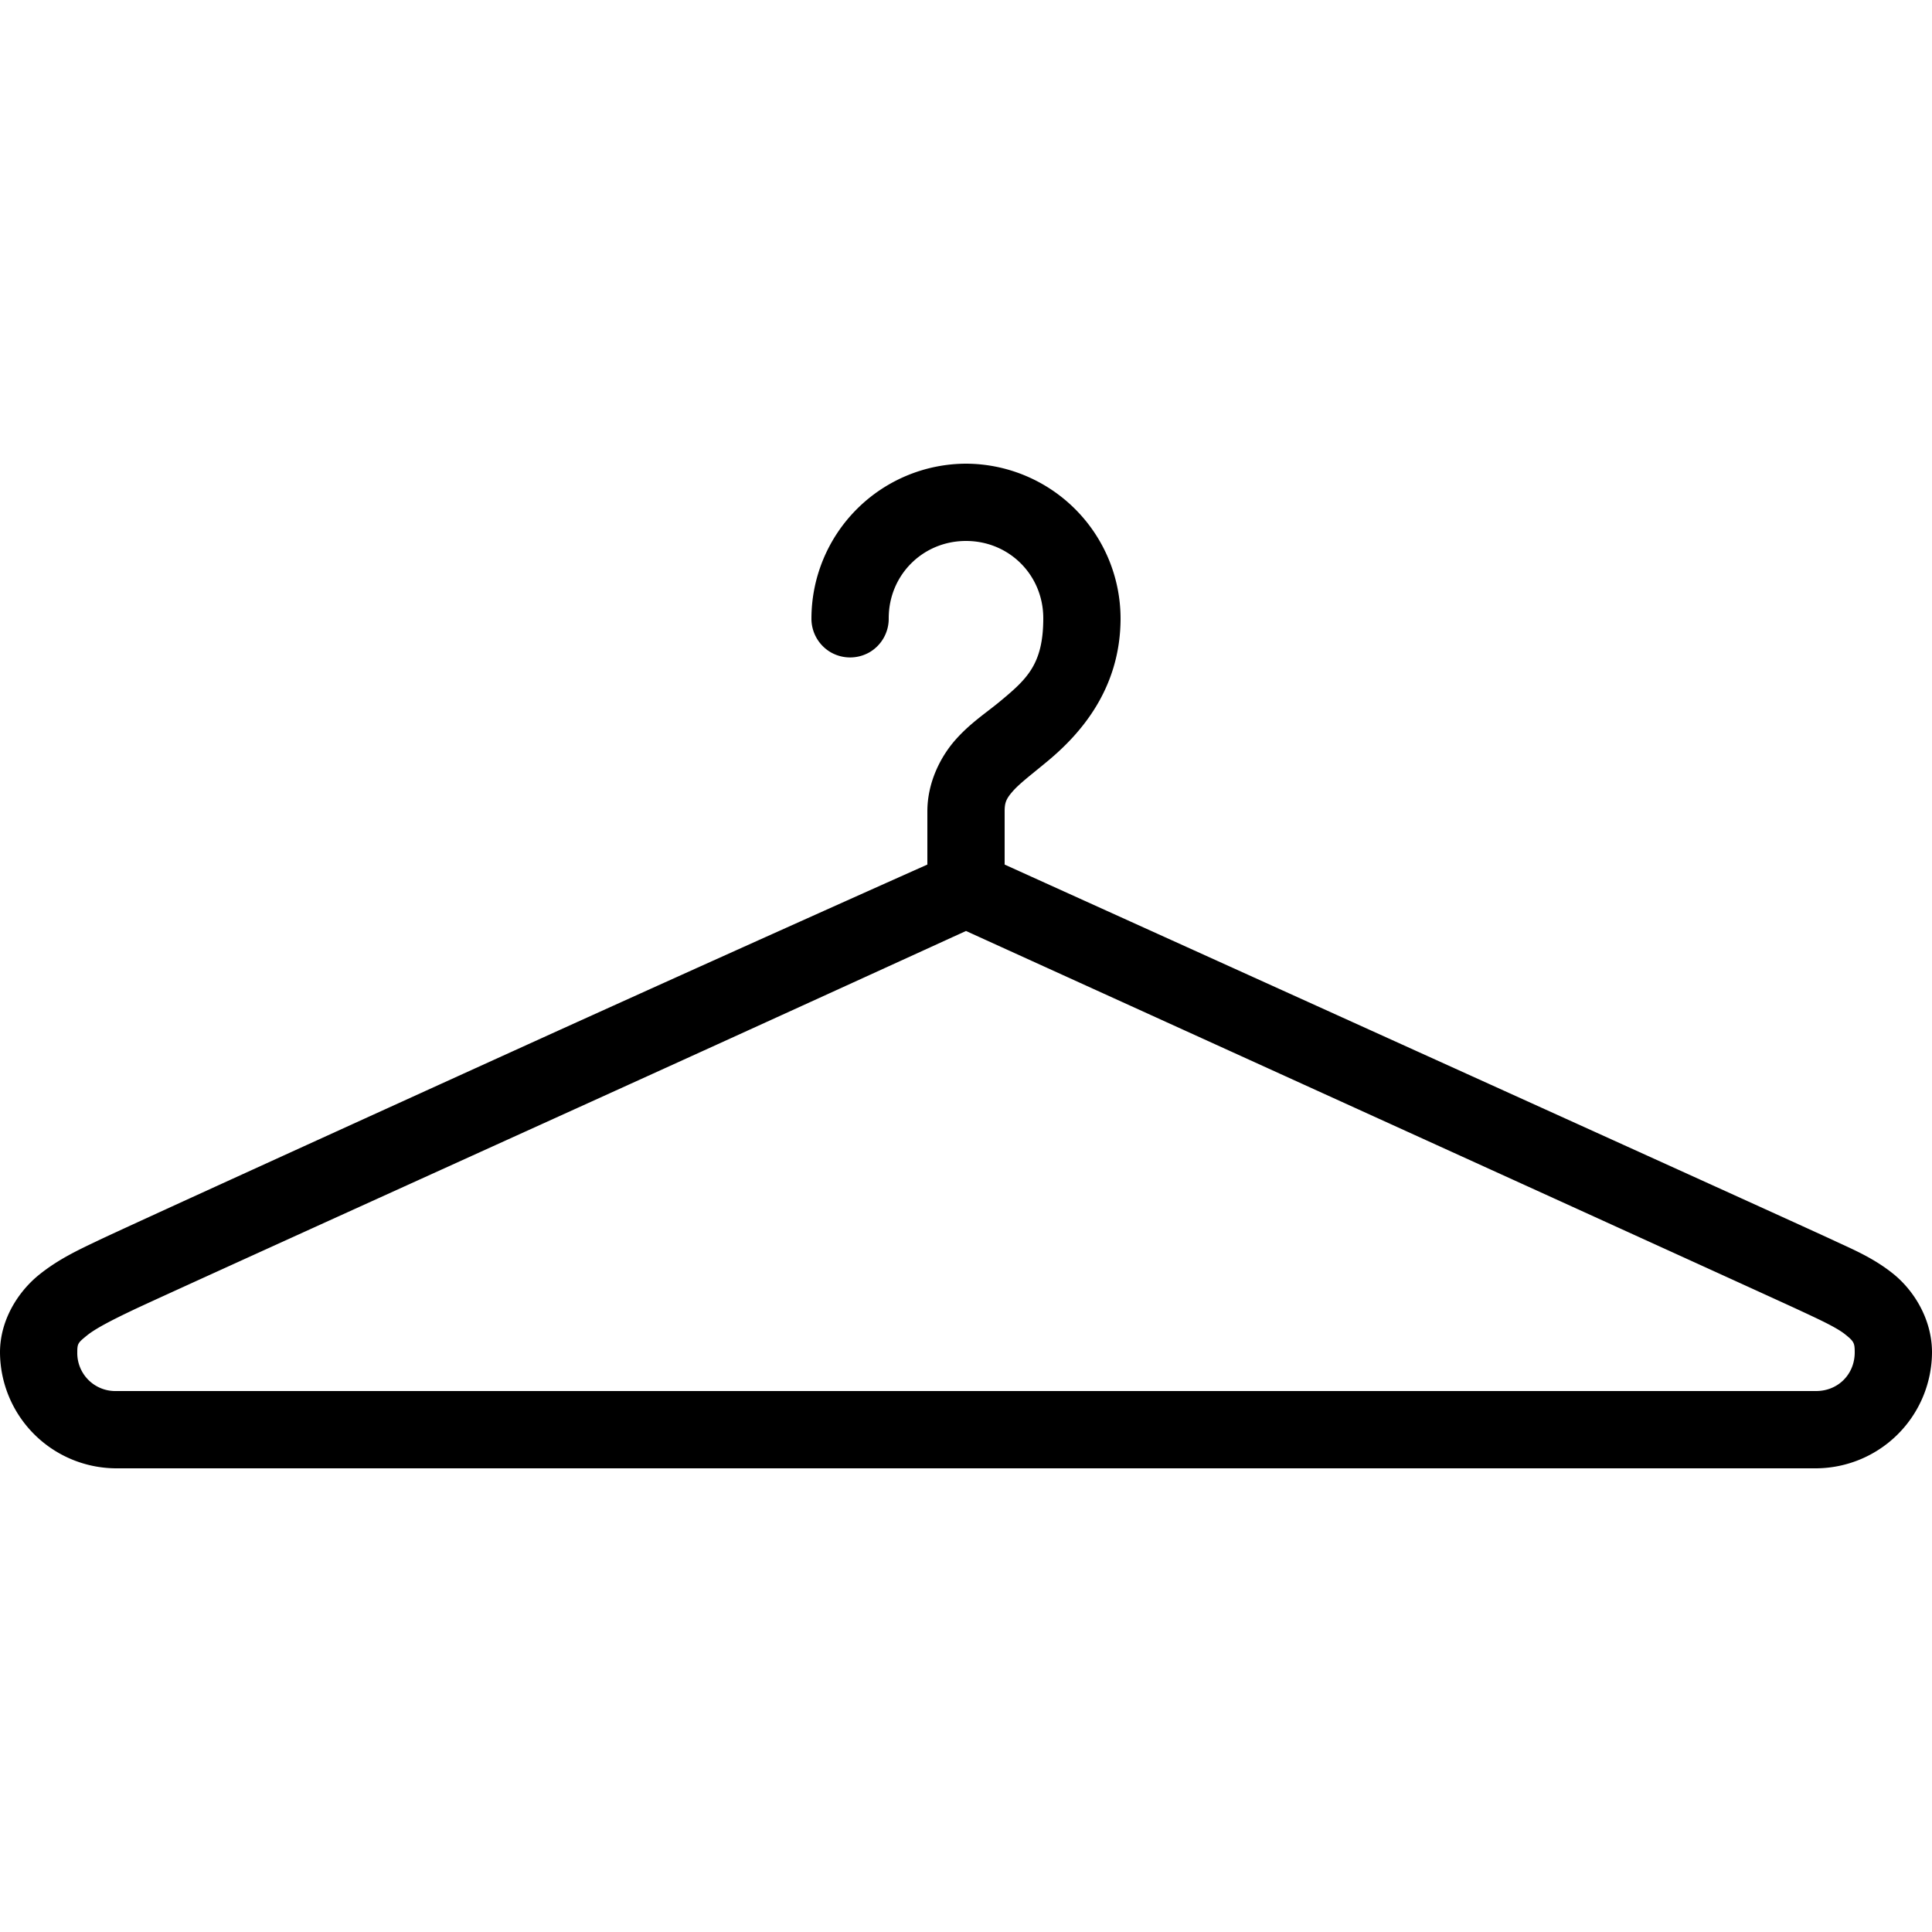 <svg width="32" height="32" fill="none" xmlns="http://www.w3.org/2000/svg"><path d="M16 7.68a2.568 2.568 0 0 0-2.56 2.56.644.644 0 0 0 .318.563c.2.115.445.115.645 0 .2-.118.32-.333.317-.563 0-.715.565-1.28 1.28-1.28.715 0 1.28.565 1.28 1.28 0 .768-.275 1.01-.72 1.38-.223.185-.495.36-.74.64s-.46.703-.46 1.18v.88c-.348.155-3.165 1.413-6.4 2.88-3.43 1.558-6.88 3.13-7.32 3.34-.313.15-.665.308-1 .58-.335.273-.64.738-.64 1.28a1.93 1.93 0 0 0 1.92 1.92h28.16A1.93 1.93 0 0 0 32 22.4c0-.552-.302-1.027-.64-1.3-.337-.272-.697-.417-1-.56-.82-.382-13.037-5.91-13.72-6.22v-.88c0-.147.025-.21.14-.34.115-.13.322-.285.58-.5.515-.43 1.2-1.175 1.2-2.36A2.568 2.568 0 0 0 16 7.68zm0 7.74c.477.218 13.12 5.963 13.8 6.28.317.148.613.283.76.4.148.118.16.145.16.3 0 .363-.277.64-.64.64H1.92a.629.629 0 0 1-.64-.64c0-.147.012-.16.16-.28.147-.12.435-.265.76-.42.29-.14 3.872-1.765 7.3-3.32 3.297-1.495 6.258-2.85 6.5-2.96z" fill="#000"/></svg>